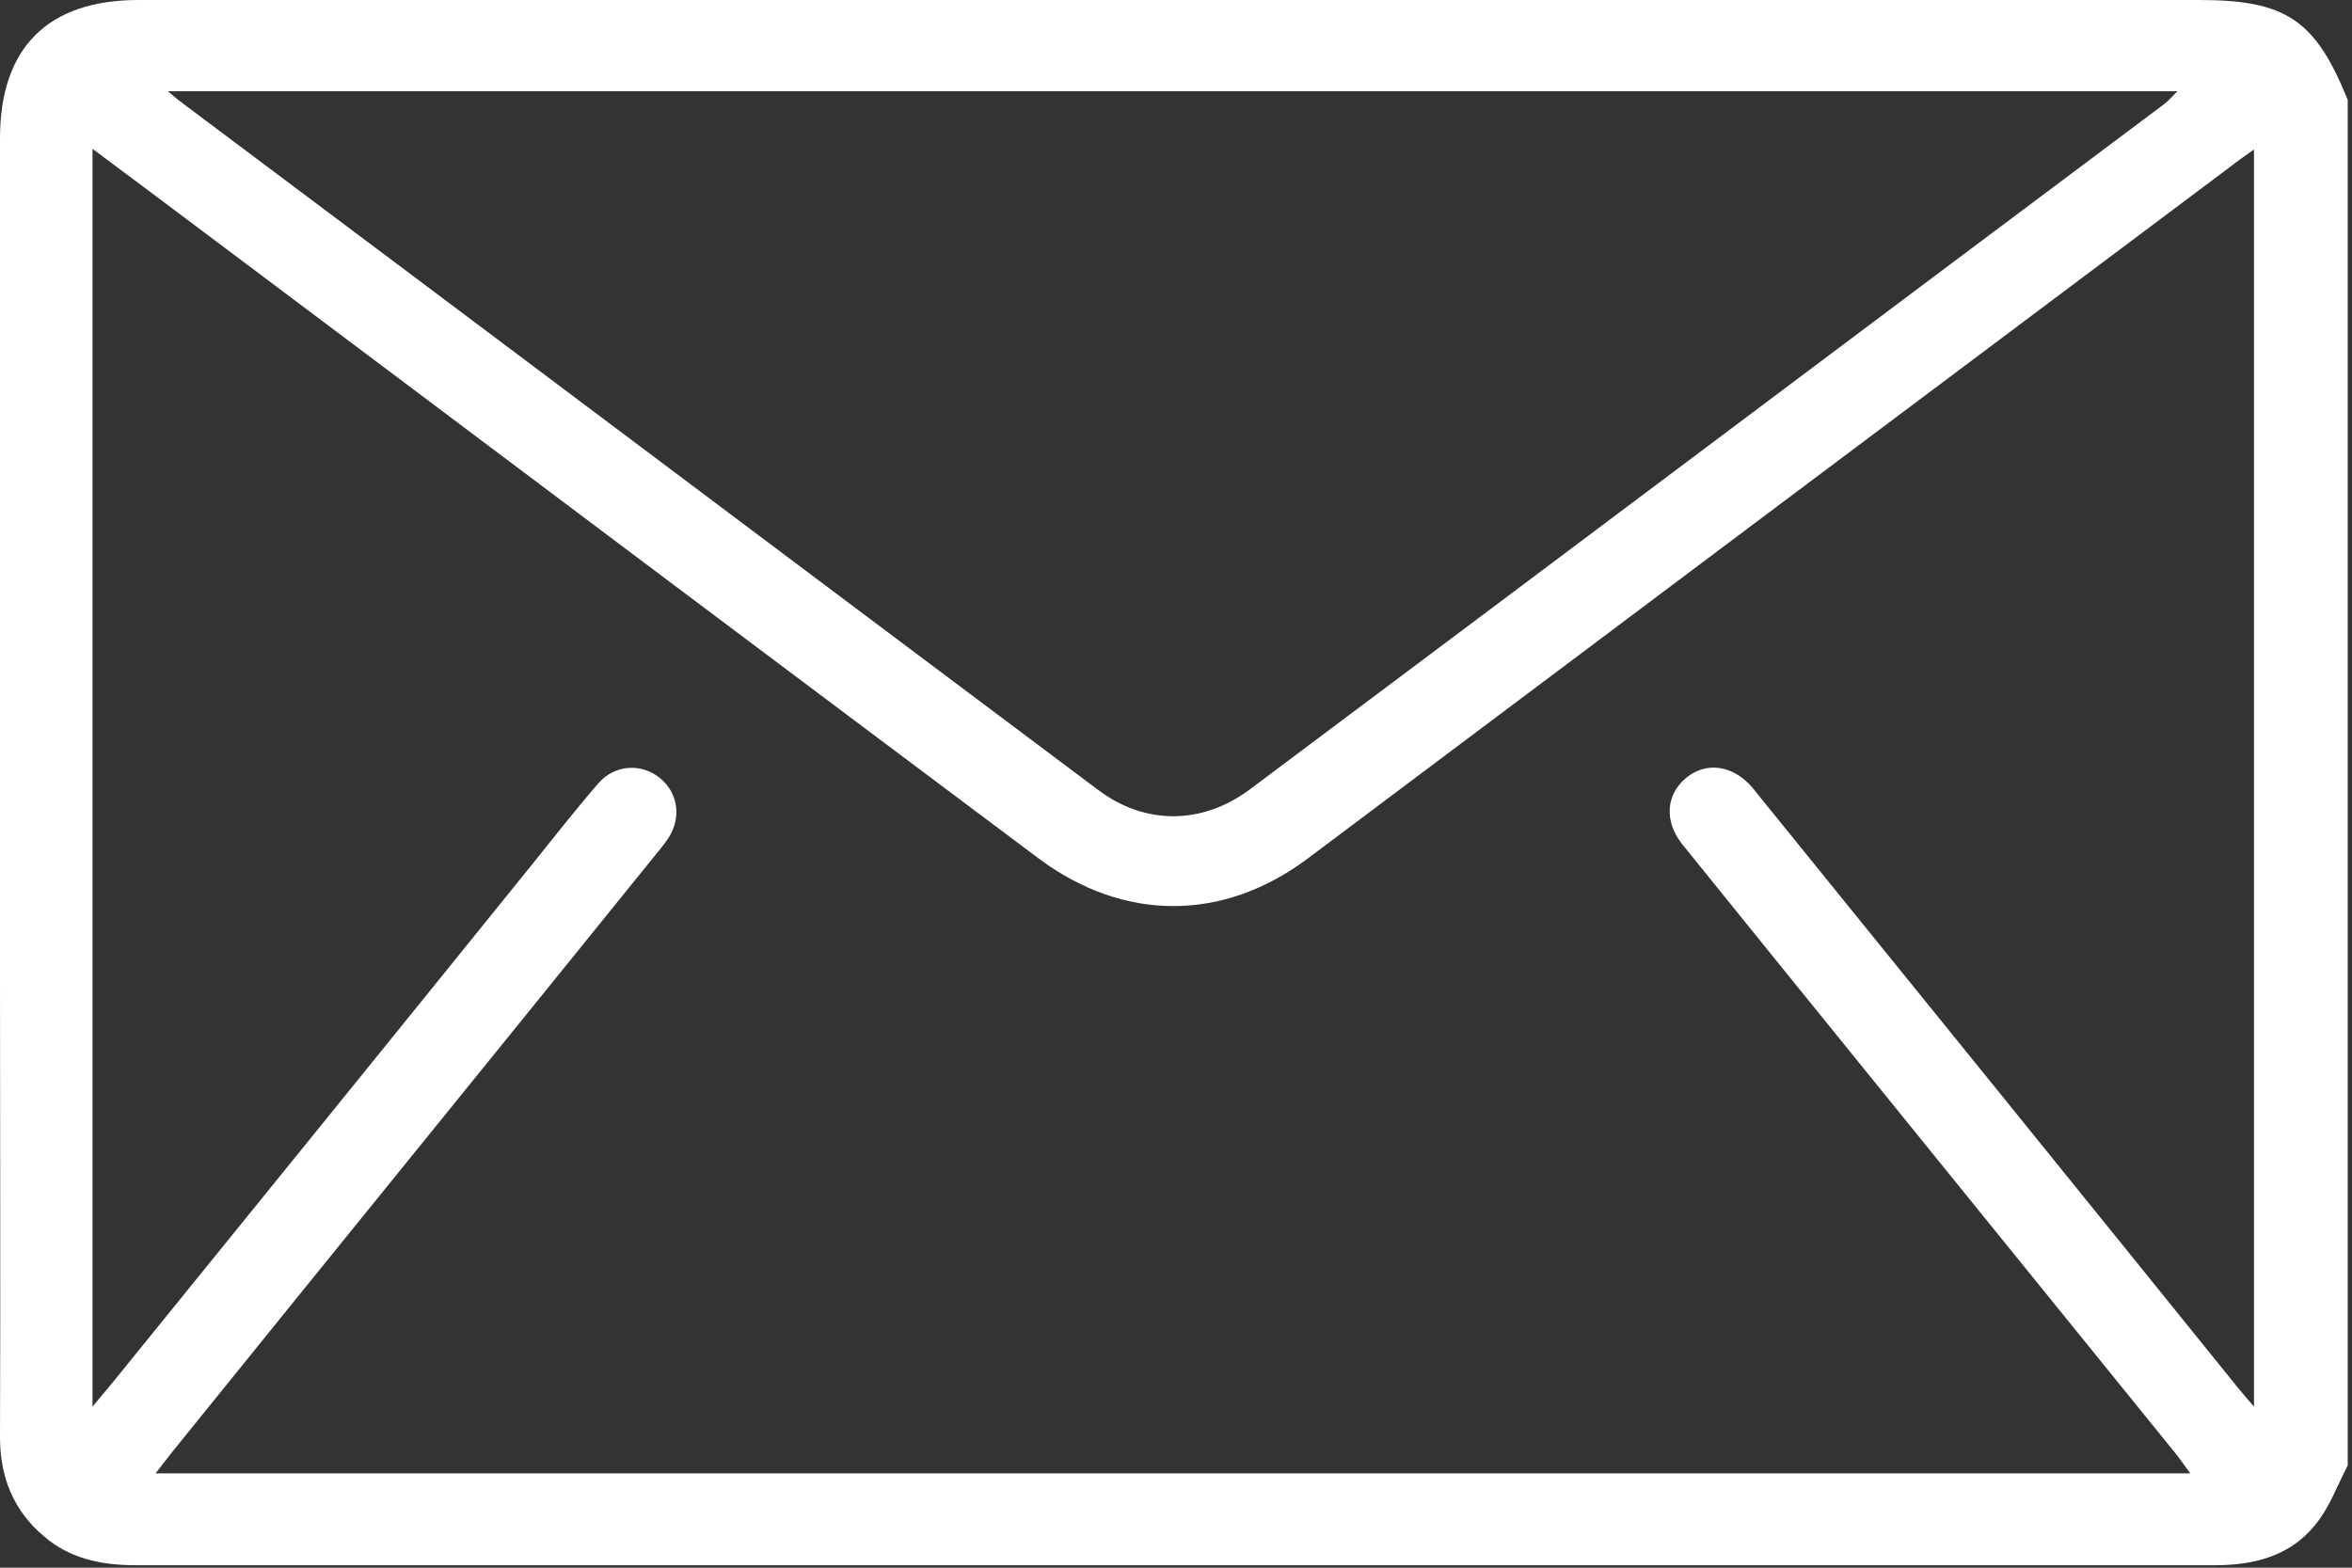 <svg width="384" height="256" viewBox="0 0 384 256" fill="none" xmlns="http://www.w3.org/2000/svg">
<rect x="0" y="0" width="384" height="256" fill="#333333" stroke="none"/>
<g clip-path="url(#clip0_17_48)">
<path d="M383.3 239.3C381.6 242.6 380.3 246.2 378 249C373.9 254.1 368 255.6 361.6 255.6C321.2 255.6 280.8 255.6 240.4 255.6C167.7 255.6 95 255.6 22.2 255.6C16.7 255.6 11.5 254.6 7.2 250.9C2.2 246.7 0 241.2 0 234.7C0.1 209.8 0 184.8 0 159.9C0 114.1 0 68.3 0 22.6C0 7.8 7.8 0 22.6 0C134.7 0 246.8 0 359 0C373.2 0 378 3.2 383.3 16.3V239.3ZM15.1 24.3V229.7C16.6 227.9 17.6 226.7 18.6 225.5C41.3 197.5 64 169.5 86.6 141.5C90.3 136.9 93.9 132.3 97.7 127.9C100.4 124.8 104.8 124.6 107.8 127.1C110.7 129.5 111.3 133.5 109.1 136.9C108.6 137.6 108.1 138.3 107.5 139C81.1 171.7 54.6 204.3 28.2 237C27.3 238.1 26.5 239.2 25.4 240.6H357.6C356.7 239.4 356.1 238.5 355.4 237.6C333.8 210.9 312.2 184.3 290.6 157.6C285.3 151 279.9 144.4 274.6 137.8C271.7 134.1 272 129.8 275.2 127.1C278.5 124.3 282.9 124.9 286.1 128.6C286.5 129.1 286.9 129.6 287.3 130.1C313.3 162.2 339.3 194.3 365.2 226.4C366 227.4 366.8 228.3 368 229.7V24.4C366.5 25.5 365.4 26.2 364.3 27.1C314 64.8 263.7 102.5 213.5 140.2C199.6 150.6 183.4 150.5 169.6 140.2C129.8 110.4 90 80.5 50.2 50.6C38.7 42 27.2 33.3 15.1 24.3ZM27.4 14.9C28.7 16 29.3 16.5 30 17C79.8 54.3 129.5 91.7 179.3 129C187 134.8 196.4 134.7 204.2 128.8C253.9 91.6 303.5 54.3 353.2 17.1C353.9 16.6 354.5 15.9 355.5 14.9H27.4V14.9Z" fill="white"/>
</g>
<defs>
<clipPath id="clip0_17_48">
<rect width="383.3" height="255.6" fill="white"/>
</clipPath>
</defs>
</svg>
